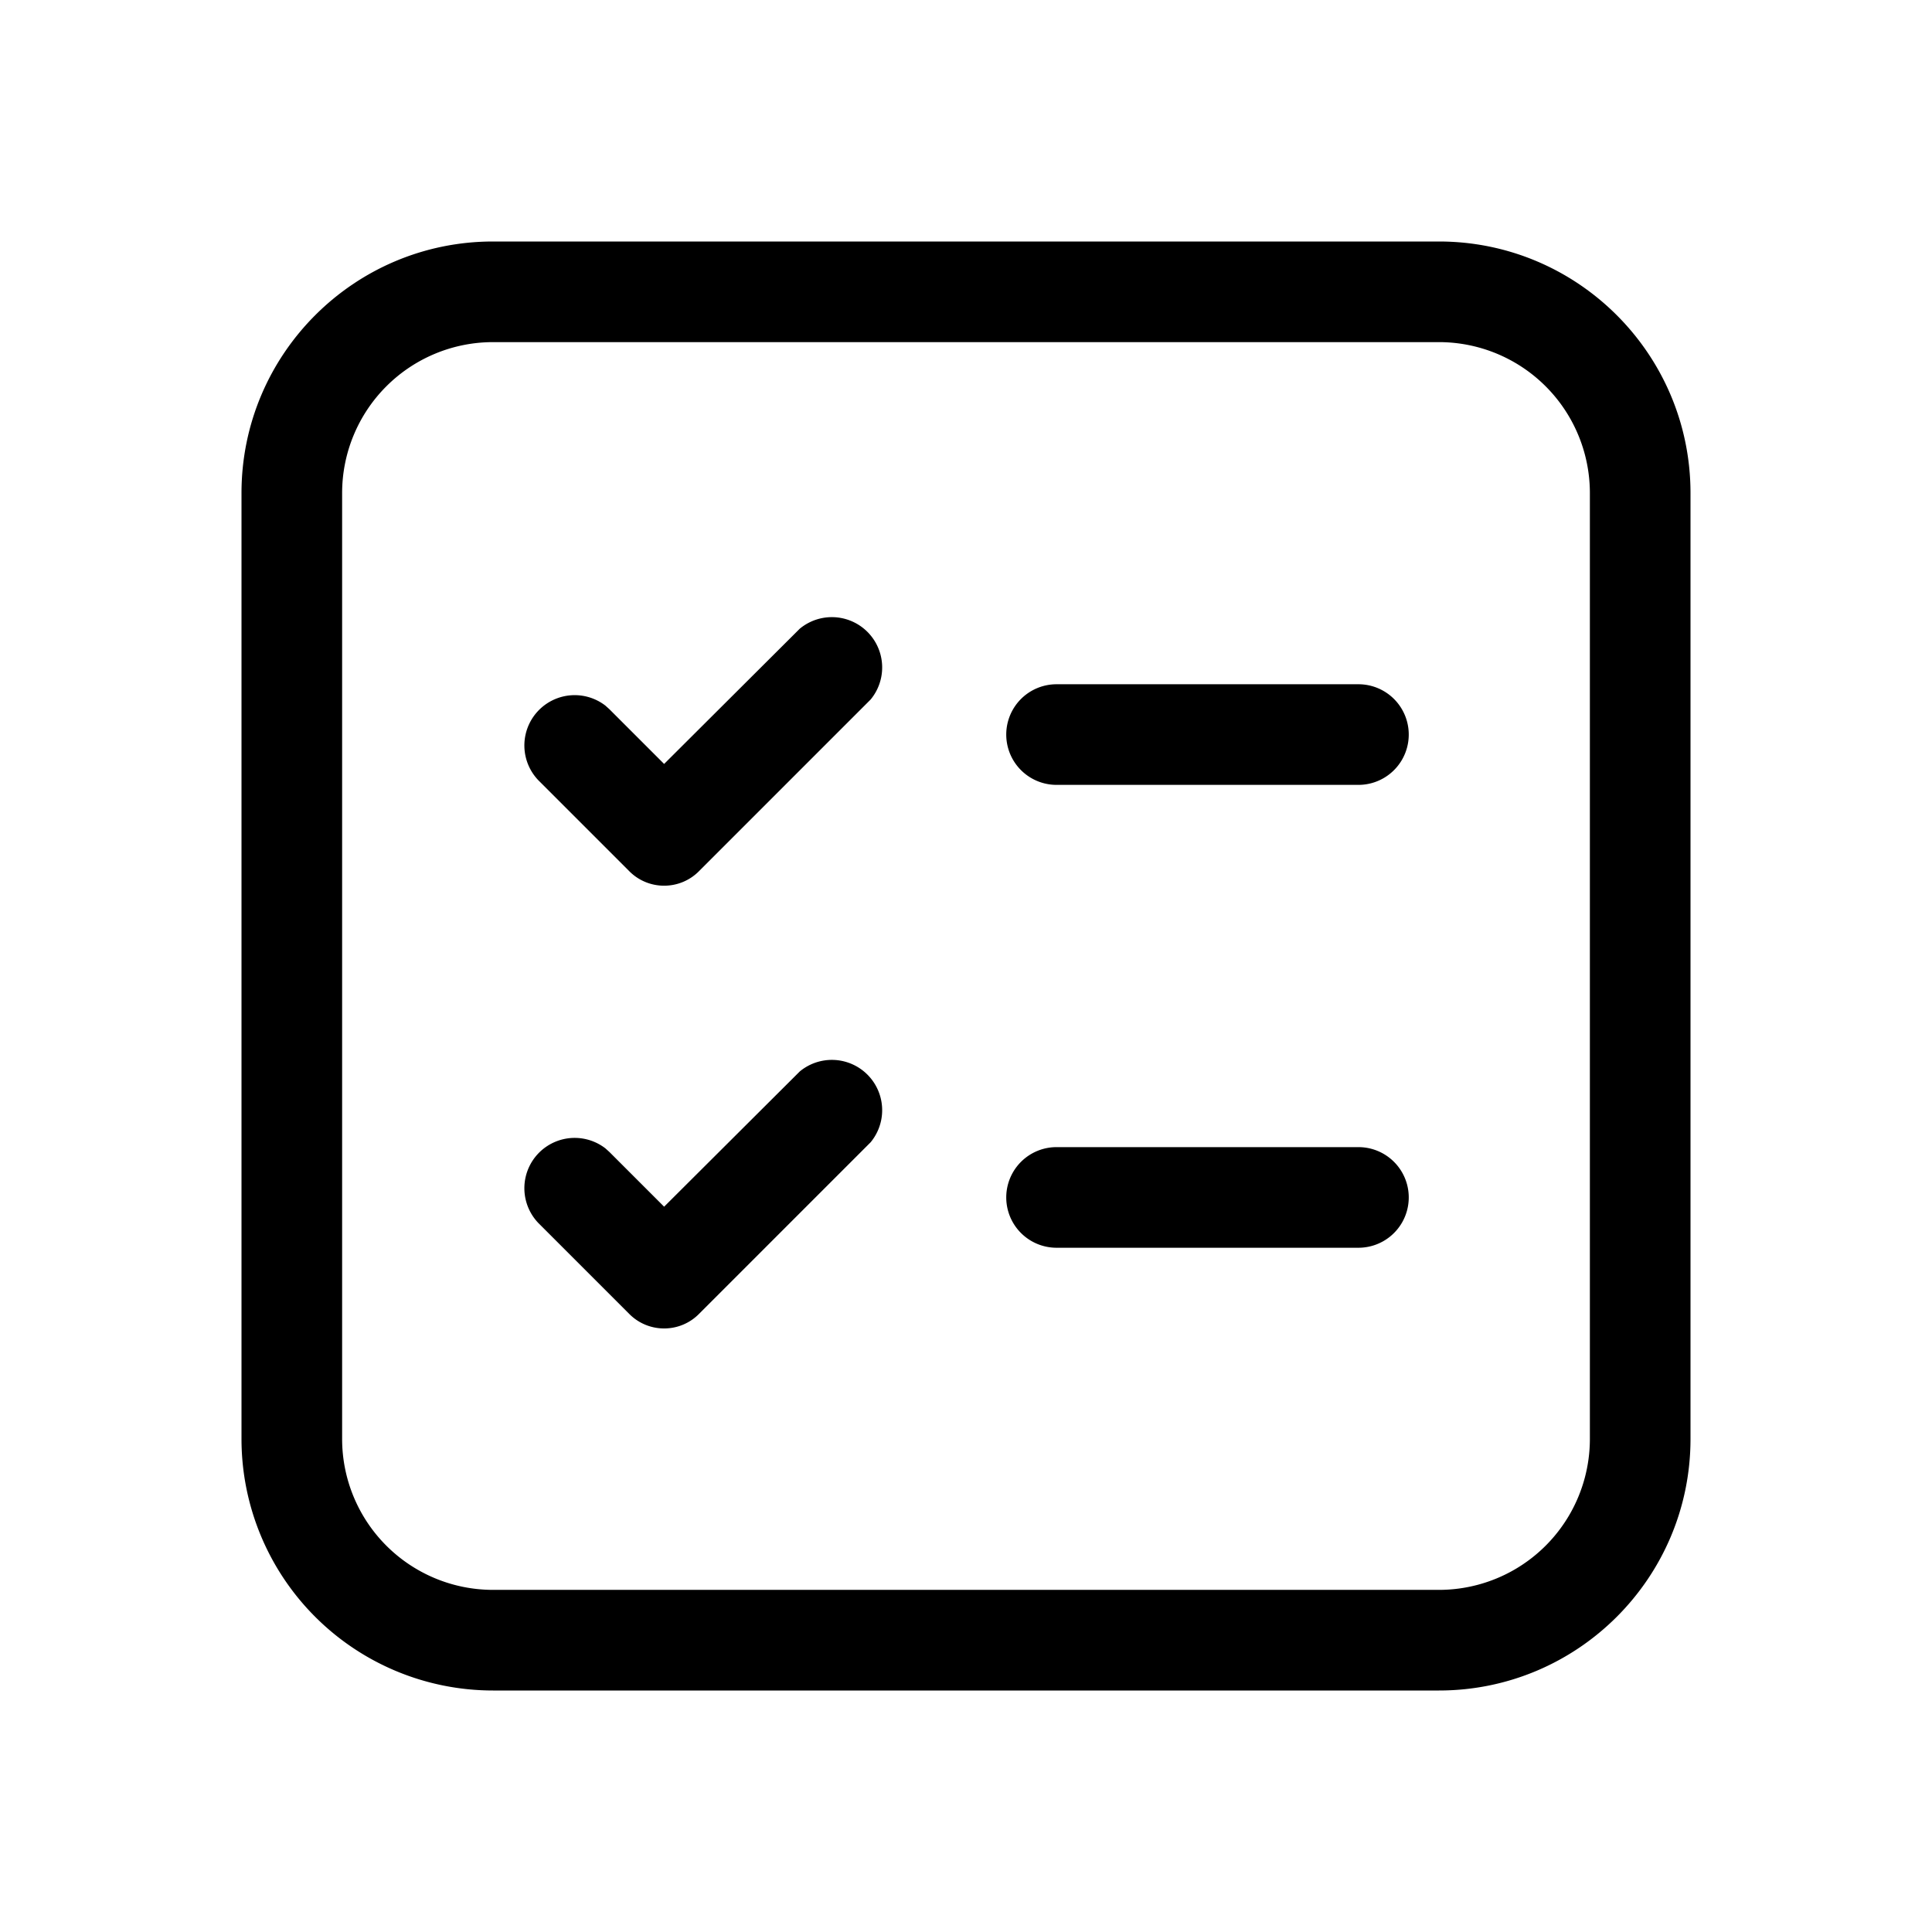 <svg width="48" height="48" viewBox="0 0 48 48" xmlns="http://www.w3.org/2000/svg"><path d="M19.87 26.62a1.25 1.25 0 0 1 1.76 1.76l-4.25 4.25c-.48.5-1.28.5-1.76 0l-2.25-2.25a1.25 1.25 0 0 1 1.67-1.85l.1.09 1.36 1.36 3.37-3.36Zm13.88 1.88a1.25 1.25 0 1 1 0 2.5h-7.5a1.25 1.25 0 1 1 0-2.5h7.5ZM19.87 15.62a1.25 1.25 0 0 1 1.76 1.76l-4.25 4.25c-.48.5-1.28.5-1.76 0l-2.25-2.25a1.25 1.25 0 0 1 1.67-1.85l.1.09 1.36 1.36 3.37-3.36ZM33.75 17a1.25 1.25 0 1 1 0 2.5h-7.5a1.25 1.25 0 1 1 0-2.5h7.5Zm2-11C39.2 6 42 8.8 42 12.25v23.5C42 39.2 39.2 42 35.75 42h-23.5A6.25 6.25 0 0 1 6 35.75v-23.5C6 8.8 8.8 6 12.25 6h23.5Zm-23.5 2.5a3.75 3.75 0 0 0-3.75 3.75v23.5a3.75 3.75 0 0 0 3.75 3.75h23.5a3.75 3.75 0 0 0 3.75-3.75v-23.5a3.75 3.75 0 0 0-3.75-3.75h-23.5Z"/></svg>